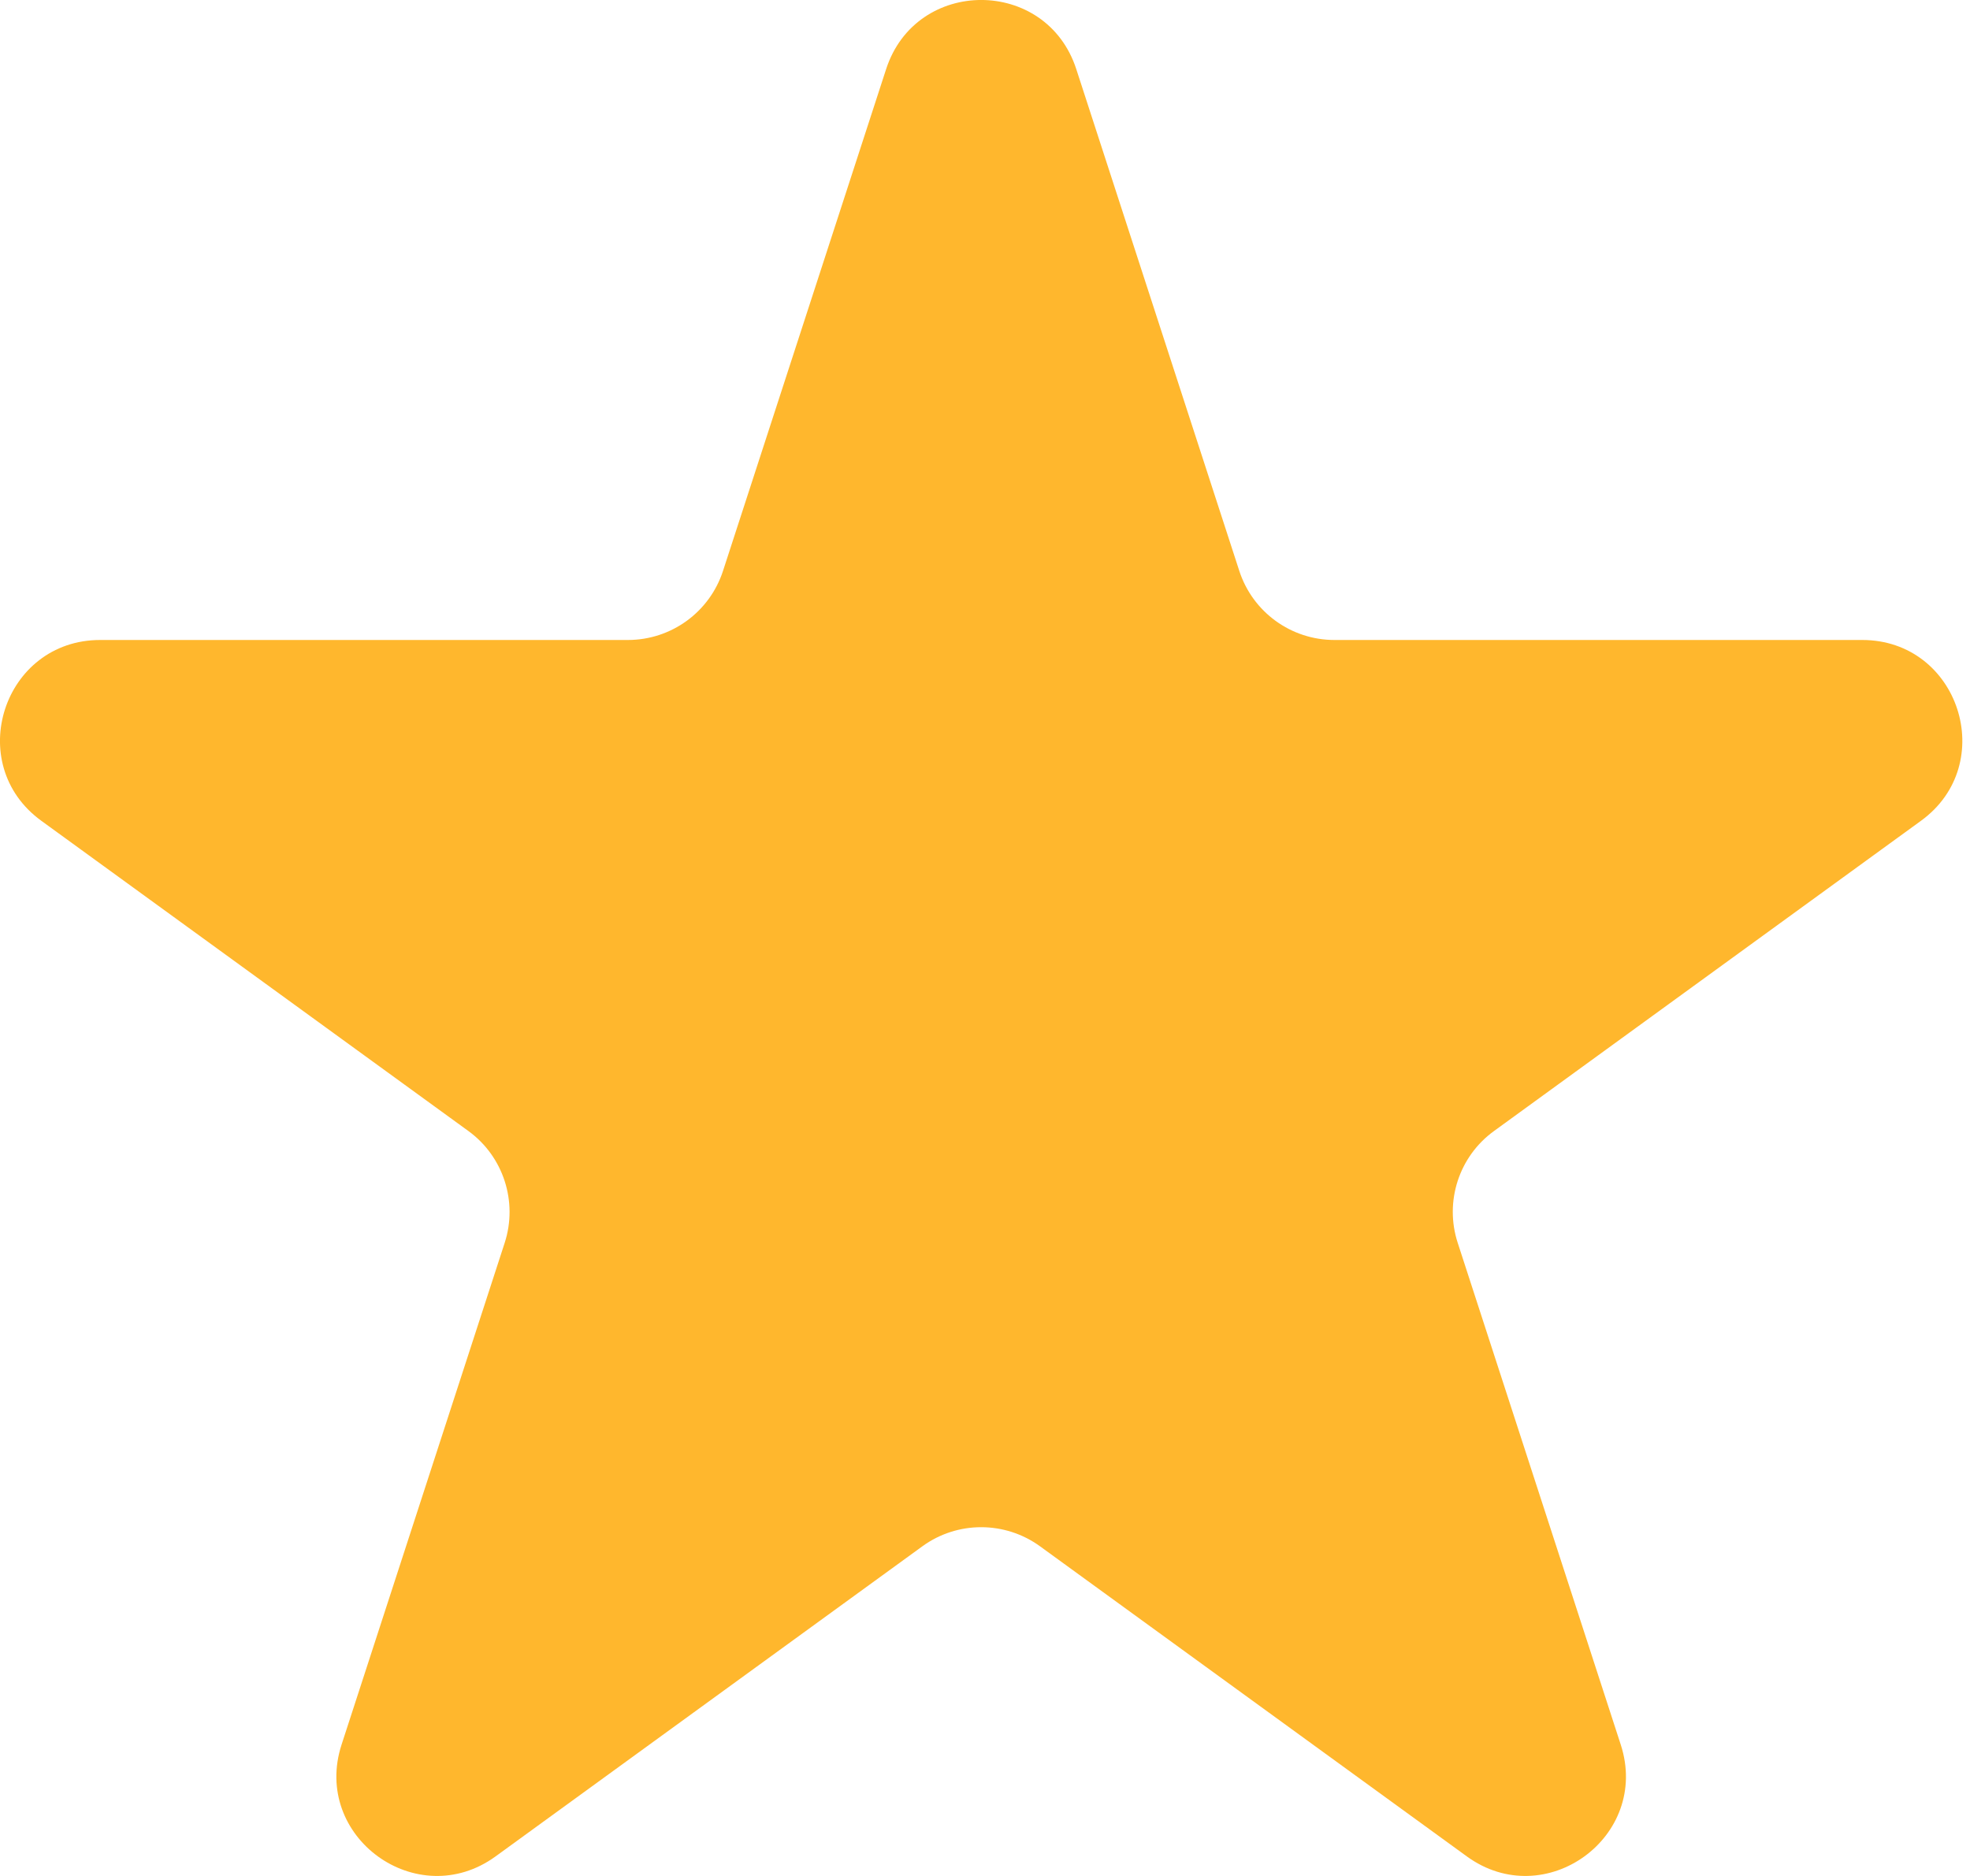 <svg width="21" height="20" viewBox="0 0 21 20" fill="none" xmlns="http://www.w3.org/2000/svg">
<path d="M9.446 0.737C9.765 -0.246 11.154 -0.246 11.473 0.737L13.211 6.087C13.354 6.526 13.763 6.823 14.225 6.823H19.851C20.883 6.823 21.312 8.145 20.477 8.751L15.926 12.058C15.552 12.329 15.396 12.811 15.539 13.25L17.277 18.6C17.596 19.582 16.472 20.398 15.637 19.792L11.086 16.485C10.712 16.214 10.206 16.214 9.833 16.485L5.282 19.792C4.446 20.398 3.322 19.582 3.641 18.6L5.38 13.25C5.522 12.811 5.366 12.329 4.993 12.058L0.441 8.751C-0.394 8.145 0.035 6.823 1.068 6.823H6.693C7.155 6.823 7.564 6.526 7.707 6.087L9.446 0.737Z" fill="#FFB72D"/>
</svg>
